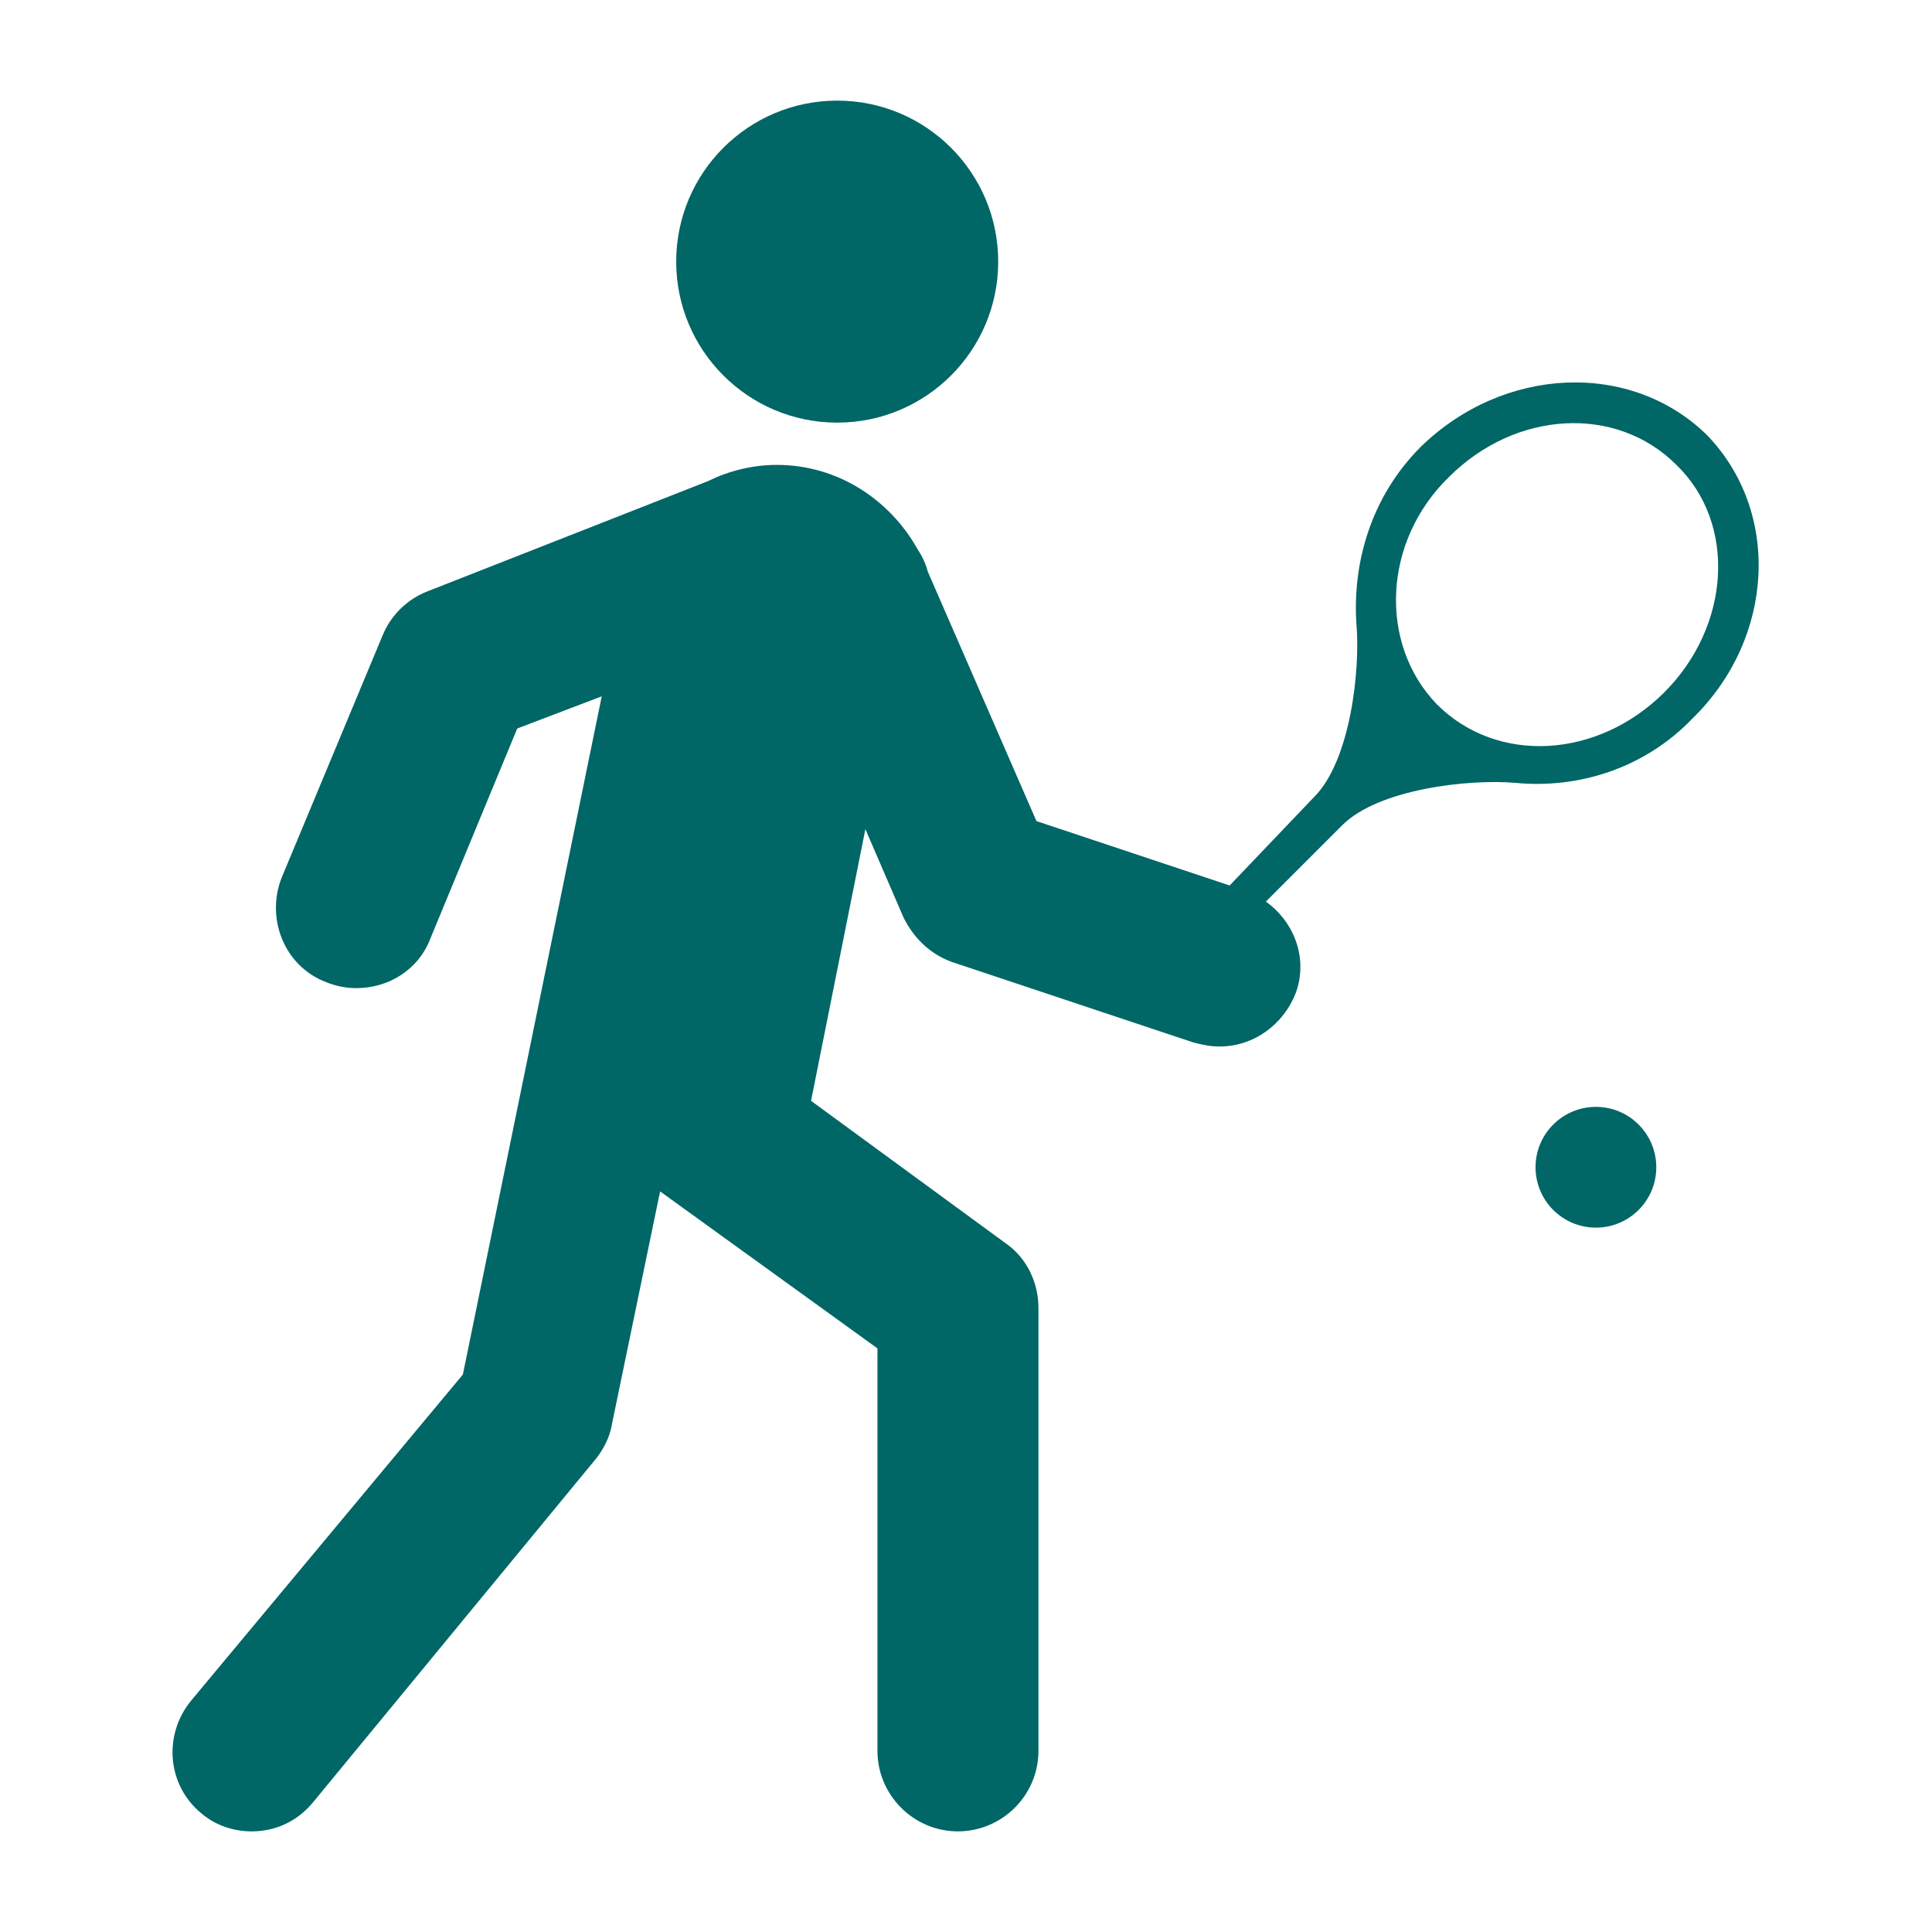 <svg version="1.1" viewBox="0 0 96 96" xmlns="http://www.w3.org/2000/svg" xmlns:xlink="http://www.w3.org/1999/xlink" id="Icons_Tennis" overflow="hidden"><g><path d=" M 84.8 21.6 C 81 17.9 74.7 18.2 70.6 22.2 C 68.1 24.7 67.2 28 67.4 31 C 67.6 33.3 67.1 37.8 65.3 39.6 L 65.3 39.6 L 61.1 44 L 51.5 40.8 L 46.1 28.4 C 46 28 45.8 27.6 45.6 27.3 L 45.6 27.3 L 45.6 27.3 C 44.2 24.8 41.6 23.1 38.6 23.1 C 37.4 23.1 36.2 23.4 35.2 23.9 L 35.2 23.9 L 21.2 29.4 C 20.2 29.8 19.4 30.6 19 31.6 L 14 43.6 C 13.2 45.6 14.1 48 16.2 48.8 C 16.7 49 17.2 49.1 17.7 49.1 C 19.3 49.1 20.8 48.2 21.4 46.6 L 25.7 36.2 L 29.9 34.6 L 23 68.3 L 9.5 84.5 C 8.1 86.2 8.3 88.7 10 90.1 C 10.7 90.7 11.6 91 12.5 91 C 13.7 91 14.8 90.5 15.6 89.5 L 29.6 72.5 C 30 72 30.3 71.4 30.4 70.8 L 32.8 59.2 L 43.6 67 L 43.6 87 C 43.6 89.2 45.4 91 47.6 91 C 49.8 91 51.6 89.2 51.6 87 L 51.6 65 C 51.6 63.7 51 62.5 50 61.8 L 40.3 54.7 L 43 41.2 L 44.9 45.6 C 45.4 46.6 46.2 47.4 47.3 47.8 L 59.3 51.8 C 59.7 51.9 60.1 52 60.6 52 C 62.3 52 63.8 50.9 64.4 49.3 C 65 47.6 64.3 45.8 62.9 44.8 L 66.7 41 L 66.7 41 C 68.5 39.2 73 38.7 75.3 38.9 C 78.4 39.2 81.7 38.2 84.1 35.7 C 88.2 31.7 88.5 25.4 84.8 21.6 Z M 82.7 34.4 C 79.4 37.7 74.4 38 71.4 35 C 68.5 32 68.7 26.9 72 23.7 C 75.3 20.4 80.3 20.1 83.3 23.1 C 86.3 26 86 31.1 82.7 34.4 Z" stroke="none" stroke-width="1" stroke-dasharray="" stroke-dashoffset="1" fill="#006666" fill-opacity="1"/><circle cx="41.6" cy="13" r="8" stroke="none" stroke-width="1" stroke-dasharray="" stroke-dashoffset="1" fill="#006666" fill-opacity="1"/><circle cx="79.3" cy="58" r="3" stroke="none" stroke-width="1" stroke-dasharray="" stroke-dashoffset="1" fill="#006666" fill-opacity="1"/></g></svg>
